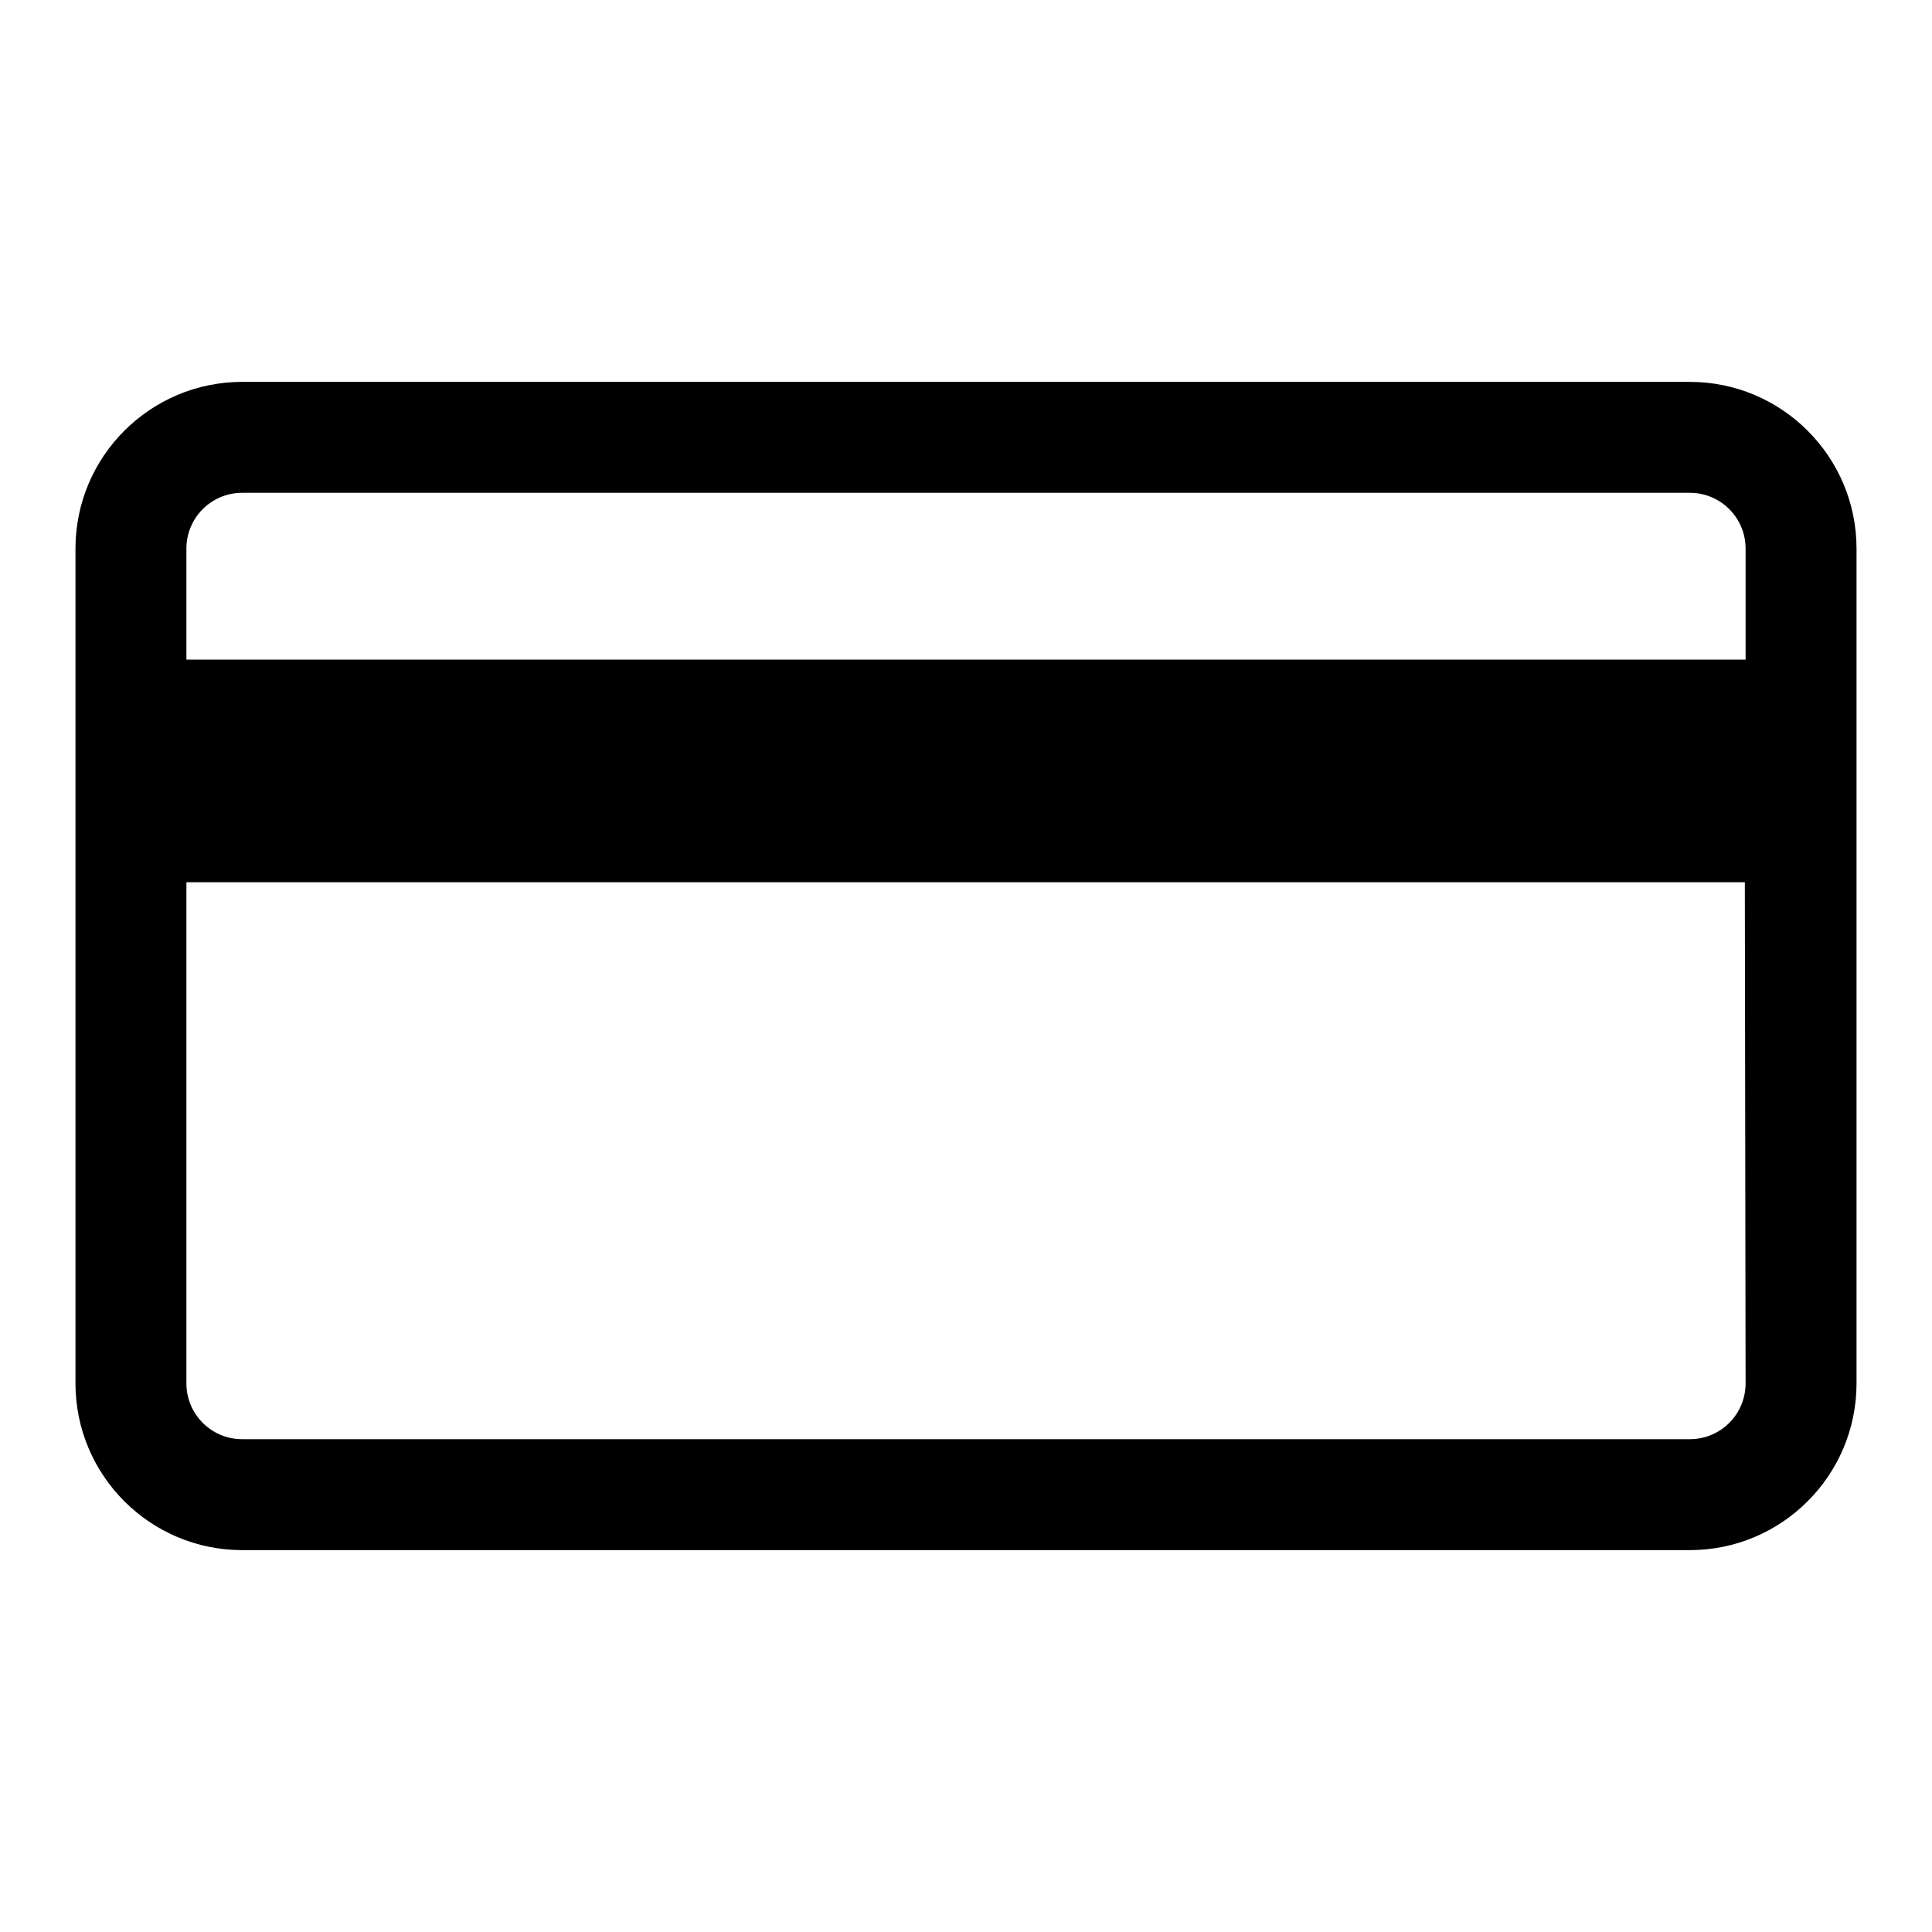 <?xml version="1.0" encoding="utf-8"?>
<!-- Svg Vector Icons : http://www.onlinewebfonts.com/icon -->
<!DOCTYPE svg PUBLIC "-//W3C//DTD SVG 1.1//EN" "http://www.w3.org/Graphics/SVG/1.1/DTD/svg11.dtd">
<svg version="1.1" xmlns="http://www.w3.org/2000/svg" xmlns:xlink="http://www.w3.org/1999/xlink" x="0px" y="0px" viewBox="0 0 256 256" enable-background="new 0 0 256 256" xml:space="preserve">
<g> <path fill="#000000" d="M246,183.3V72.7c0-12.2-9.9-22.1-22.1-22.1H32.1C19.9,50.6,10,60.5,10,72.7v110.6 c0,12.2,9.9,22.1,22.1,22.1h191.8C236.1,205.4,246,195.5,246,183.3z M231.3,183.3c0,4.1-3.3,7.4-7.4,7.4H32.1 c-4.1,0-7.4-3.3-7.4-7.4v-66.4h206.5L231.3,183.3L231.3,183.3z M231.3,87.4H24.7V72.7c0-4.1,3.3-7.4,7.4-7.4h191.8 c4.1,0,7.4,3.3,7.4,7.4L231.3,87.4L231.3,87.4z"/></g>
</svg>